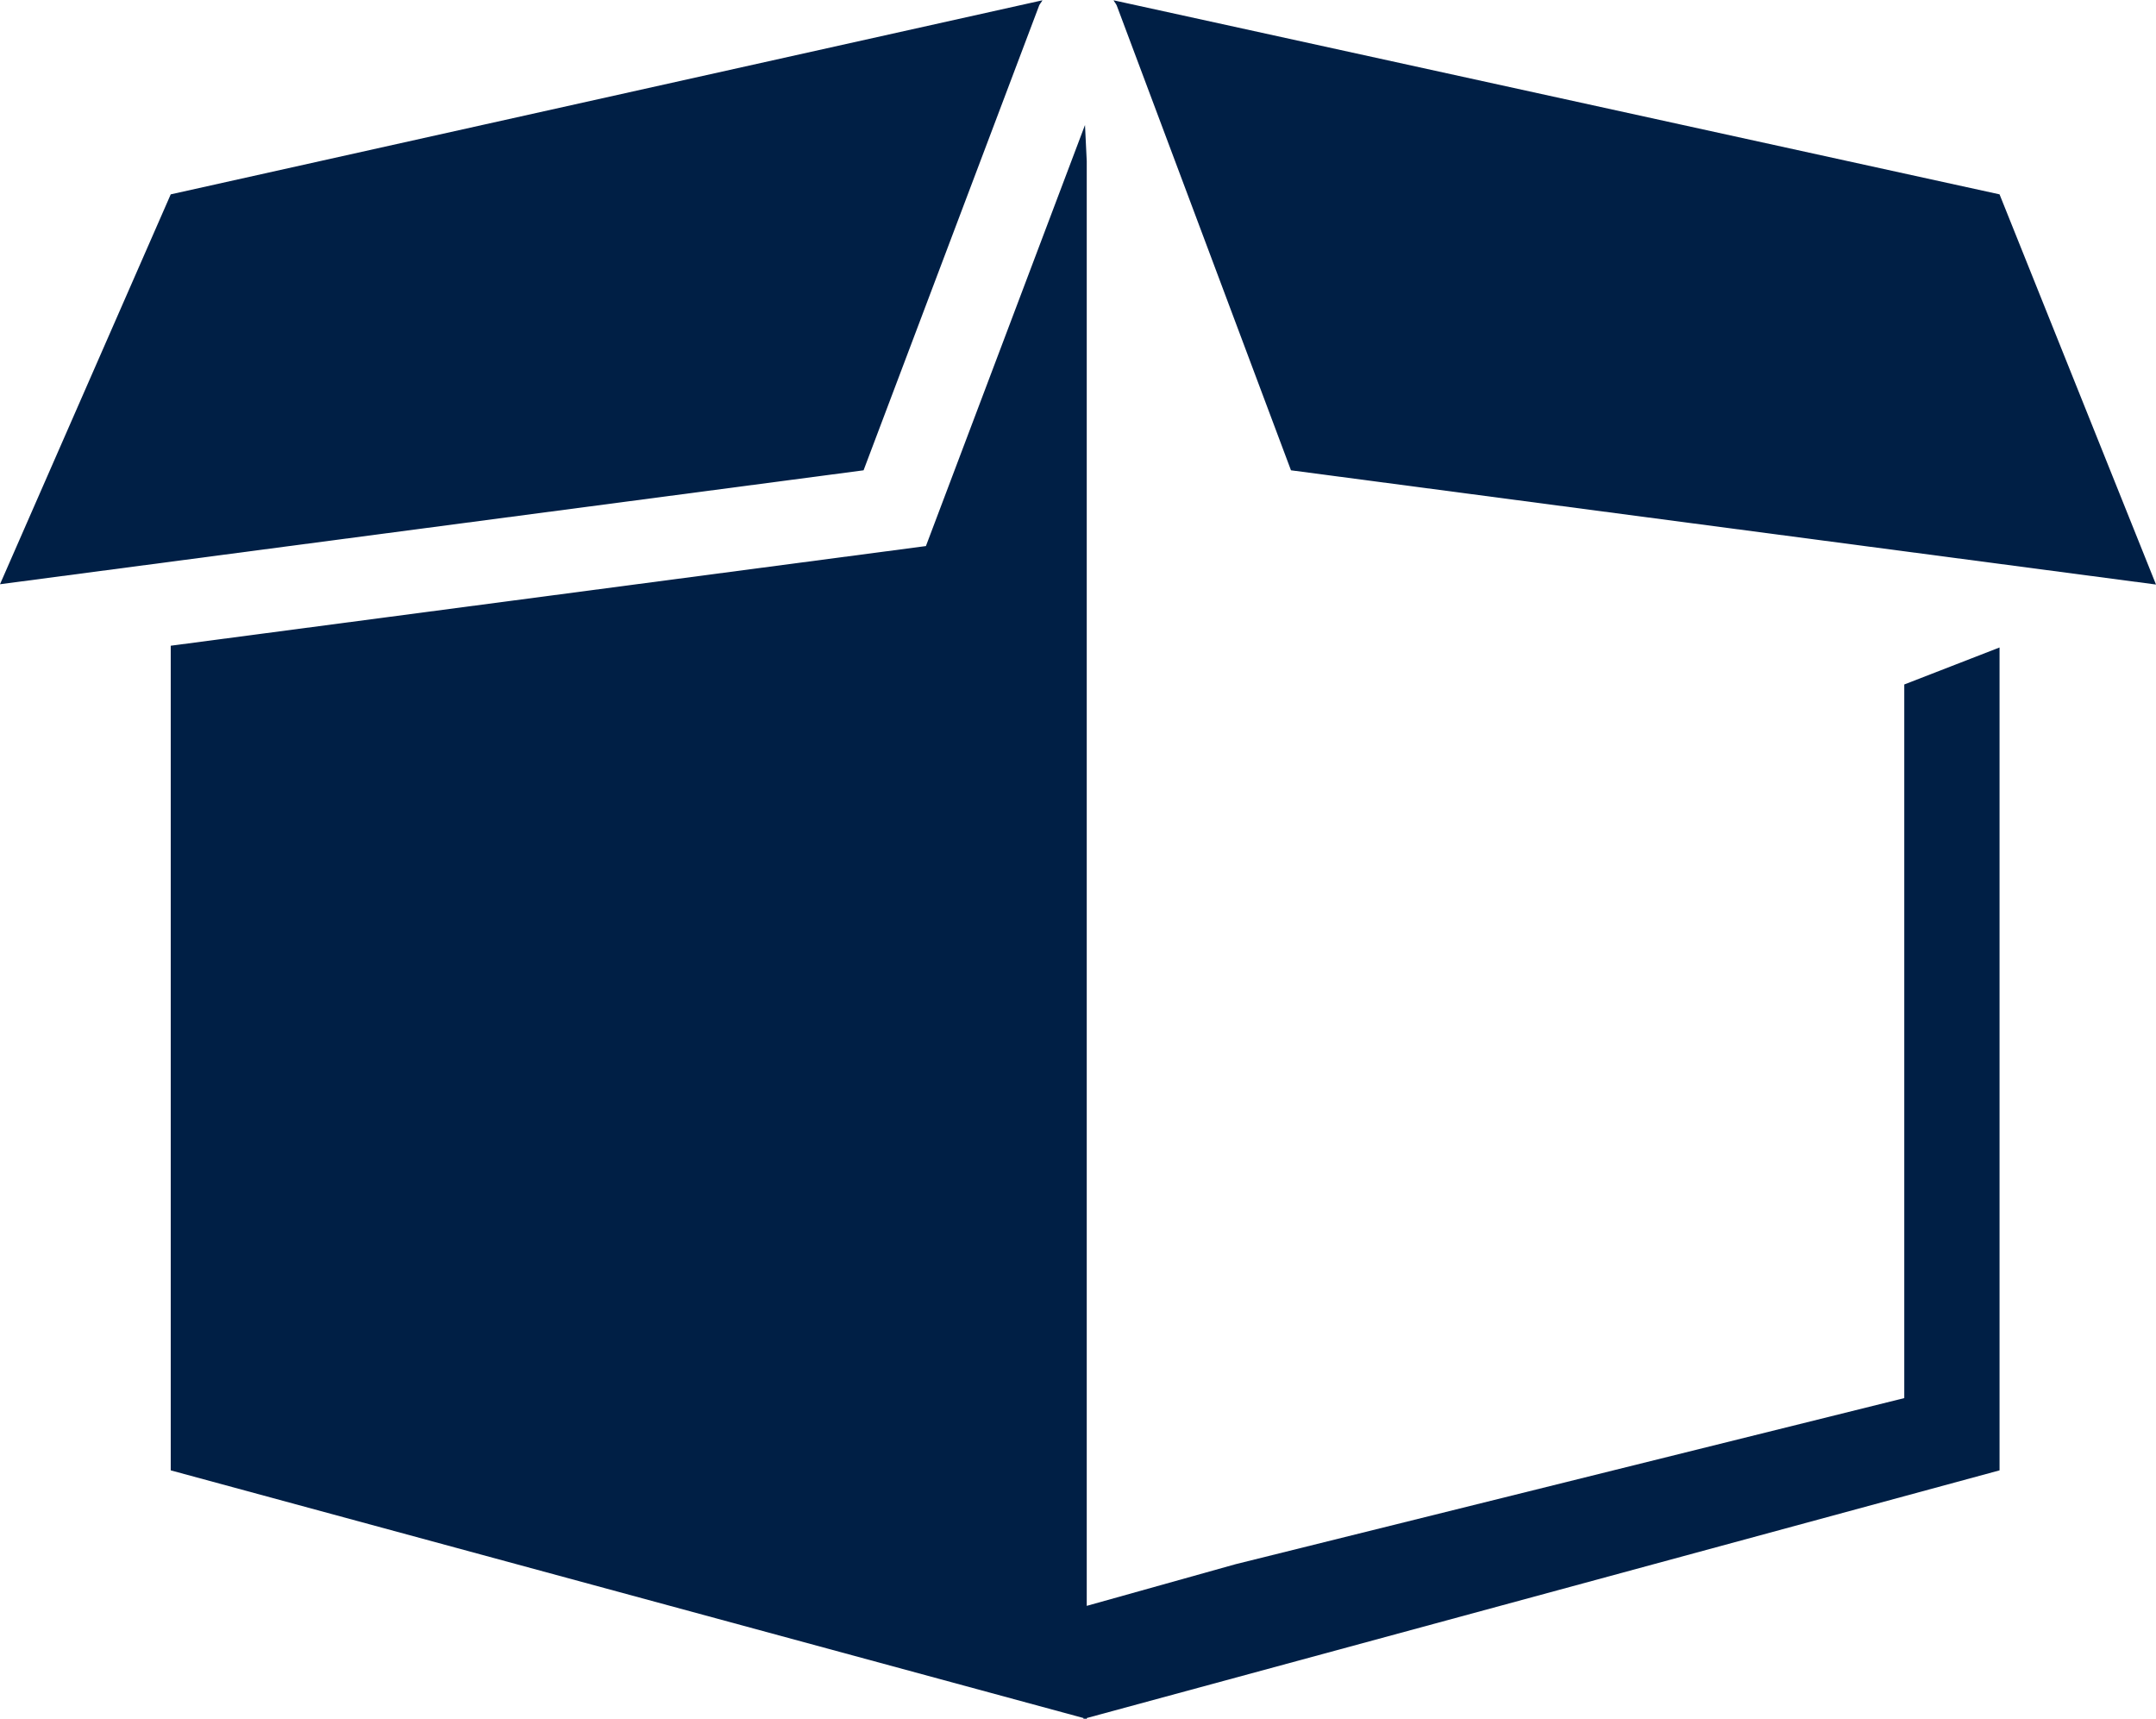 <svg xmlns="http://www.w3.org/2000/svg" width="74" height="59" viewBox="0 0 74 59"><path d="M44.31 16.14L38.33.19c-.03-.07-.08-.12-.11-.18l30.41 6.66L74 20.06l-29.69-3.92zm21.05 31.84V23.49l3.27-1.27v28.24l-31.33 8.5v.03l-.06-.01-.05.01v-.03l-31.33-8.5v-28.3l25.92-3.42 5.46-14.45.06 1.24v49.58l5.11-1.43 22.95-5.7zM29.64 16.14L0 20.05 5.86 6.67 35.78.01c-.03.06-.08.11-.11.17l-6.03 15.96z" fill="#001F45"/></svg>